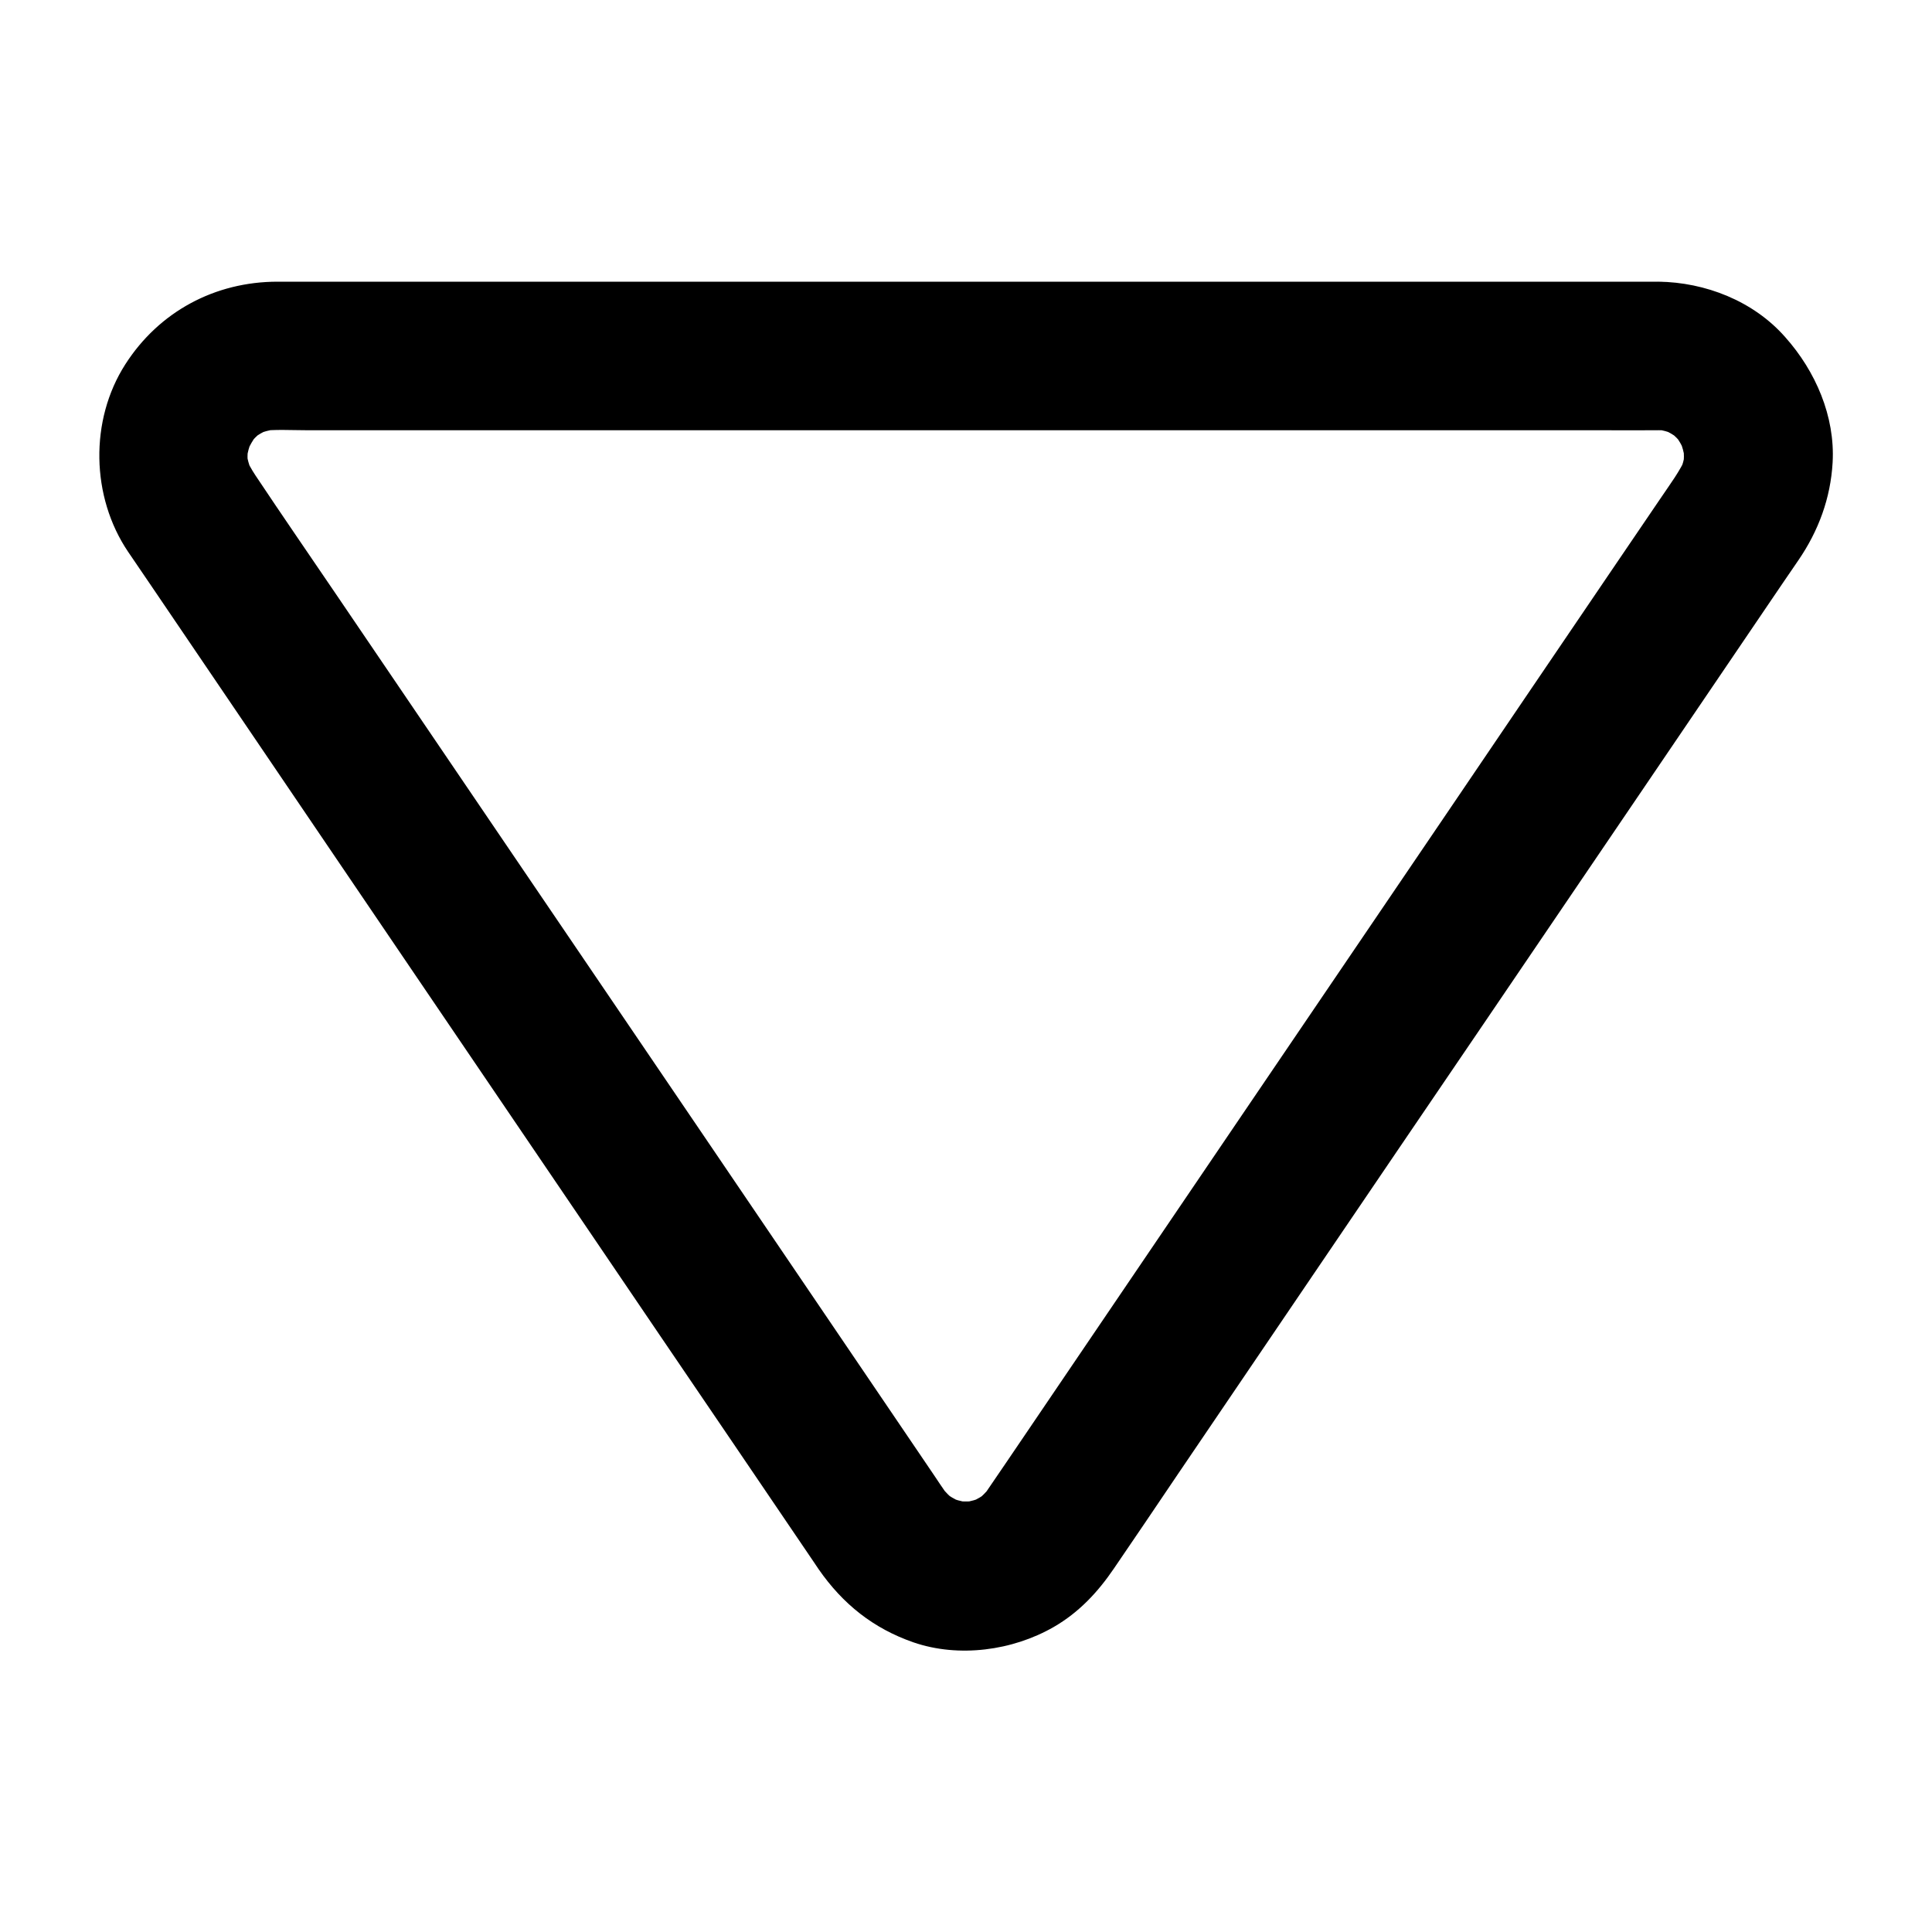 <?xml version="1.0" encoding="UTF-8"?>
<!-- Uploaded to: SVG Repo, www.svgrepo.com, Generator: SVG Repo Mixer Tools -->
<svg fill="#000000" width="800px" height="800px" version="1.1" viewBox="144 144 512 512" xmlns="http://www.w3.org/2000/svg">
 <path d="m583.46 218.65h-22.09-56.48-76.262-80.887-71.93-47.922-10.332c-16.582 0-31.391 7.922-40.344 21.895-9.496 14.809-9.102 35.129 0.738 49.691 1.918 2.805 3.836 5.656 5.758 8.461 9.445 13.922 18.895 27.848 28.34 41.77 14.023 20.715 28.094 41.379 42.117 62.09 15.203 22.387 30.355 44.723 45.559 67.109 12.793 18.844 25.586 37.738 38.426 56.582 7.133 10.527 14.27 21.008 21.402 31.539 0.492 0.688 0.934 1.426 1.426 2.117 6.394 9.199 14.465 15.645 25.094 19.336 12.004 4.133 26.273 2.215 37.195-4.082 6.641-3.836 11.66-9.199 15.941-15.5 5.656-8.266 11.266-16.582 16.875-24.895 12.004-17.711 24.008-35.375 36.016-53.086 14.957-22.043 29.914-44.082 44.918-66.125 14.516-21.402 29.078-42.805 43.59-64.207 10.578-15.598 21.207-31.242 31.785-46.84 2.754-4.035 5.461-8.07 8.215-12.055 5.312-7.773 8.512-16.383 9.055-25.879 0.688-12.25-4.527-24.207-12.547-33.211-8.414-9.598-21.207-14.566-33.656-14.711-10.281-0.098-20.172 9.152-19.68 19.68 0.492 10.773 8.66 19.531 19.68 19.68 1.277 0 2.559 0.098 3.789 0.246-1.723-0.246-3.492-0.492-5.215-0.688 2.215 0.344 4.328 0.887 6.394 1.723-1.574-0.641-3.148-1.328-4.723-1.969 2.164 0.934 4.133 2.066 6.004 3.492-1.328-1.031-2.656-2.066-3.984-3.102 1.77 1.426 3.394 3 4.773 4.82-1.031-1.328-2.066-2.656-3.102-3.984 1.379 1.82 2.508 3.738 3.394 5.856-0.641-1.574-1.328-3.148-1.969-4.723 0.934 2.262 1.574 4.625 1.918 7.086-0.246-1.723-0.492-3.492-0.688-5.215 0.297 2.312 0.246 4.574 0 6.887 0.246-1.723 0.492-3.492 0.688-5.215-0.344 2.164-0.887 4.281-1.723 6.297 0.641-1.574 1.328-3.148 1.969-4.723-1.723 4.035-4.477 7.625-6.887 11.219-4.328 6.348-8.609 12.695-12.941 19.039-14.613 21.551-29.273 43.098-43.887 64.699-17.91 26.371-35.77 52.691-53.676 79.066-15.398 22.68-30.801 45.41-46.199 68.094-7.43 10.922-14.809 21.895-22.289 32.816-0.441 0.641-0.934 1.328-1.379 1.918 1.031-1.328 2.066-2.656 3.102-3.984-1.328 1.625-2.805 3.102-4.43 4.43 1.328-1.031 2.656-2.066 3.984-3.102-1.77 1.379-3.641 2.461-5.707 3.394 1.574-0.641 3.148-1.328 4.723-1.969-2.215 0.934-4.477 1.574-6.84 1.918 1.723-0.246 3.492-0.492 5.215-0.688-2.559 0.344-5.066 0.344-7.625 0 1.723 0.246 3.492 0.492 5.215 0.688-2.363-0.344-4.625-0.984-6.84-1.918 1.574 0.641 3.148 1.328 4.723 1.969-2.016-0.934-3.938-2.016-5.707-3.394 1.328 1.031 2.656 2.066 3.984 3.102-1.672-1.328-3.102-2.805-4.43-4.43 1.031 1.328 2.066 2.656 3.102 3.984-2.117-2.754-3.984-5.758-5.953-8.609-4.477-6.594-8.906-13.137-13.383-19.73-14.809-21.844-29.617-43.641-44.43-65.484-17.91-26.371-35.816-52.742-53.727-79.113-15.254-22.484-30.504-44.918-45.758-67.402-7.086-10.43-14.27-20.859-21.254-31.34-1.082-1.625-2.016-3.344-2.805-5.164 0.641 1.574 1.328 3.148 1.969 4.723-0.789-2.066-1.379-4.133-1.723-6.297 0.246 1.723 0.492 3.492 0.688 5.215-0.297-2.312-0.297-4.574 0-6.887-0.246 1.723-0.492 3.492-0.688 5.215 0.344-2.461 0.984-4.82 1.918-7.086-0.641 1.574-1.328 3.148-1.969 4.723 0.934-2.066 2.066-4.035 3.394-5.856-1.031 1.328-2.066 2.656-3.102 3.984 1.426-1.82 3-3.394 4.773-4.82-1.328 1.031-2.656 2.066-3.984 3.102 1.871-1.426 3.836-2.559 6.004-3.492-1.574 0.641-3.148 1.328-4.723 1.969 2.066-0.836 4.184-1.379 6.394-1.723-1.723 0.246-3.492 0.492-5.215 0.688 4.184-0.543 8.512-0.246 12.742-0.246h26.074 39.312 48.266 52.793 53.676 49.891 42.41 30.504c4.82 0 9.594 0.051 14.414 0h0.641c10.281 0 20.172-9.055 19.68-19.68-0.383-10.688-8.547-19.688-19.57-19.688z"/>
</svg>